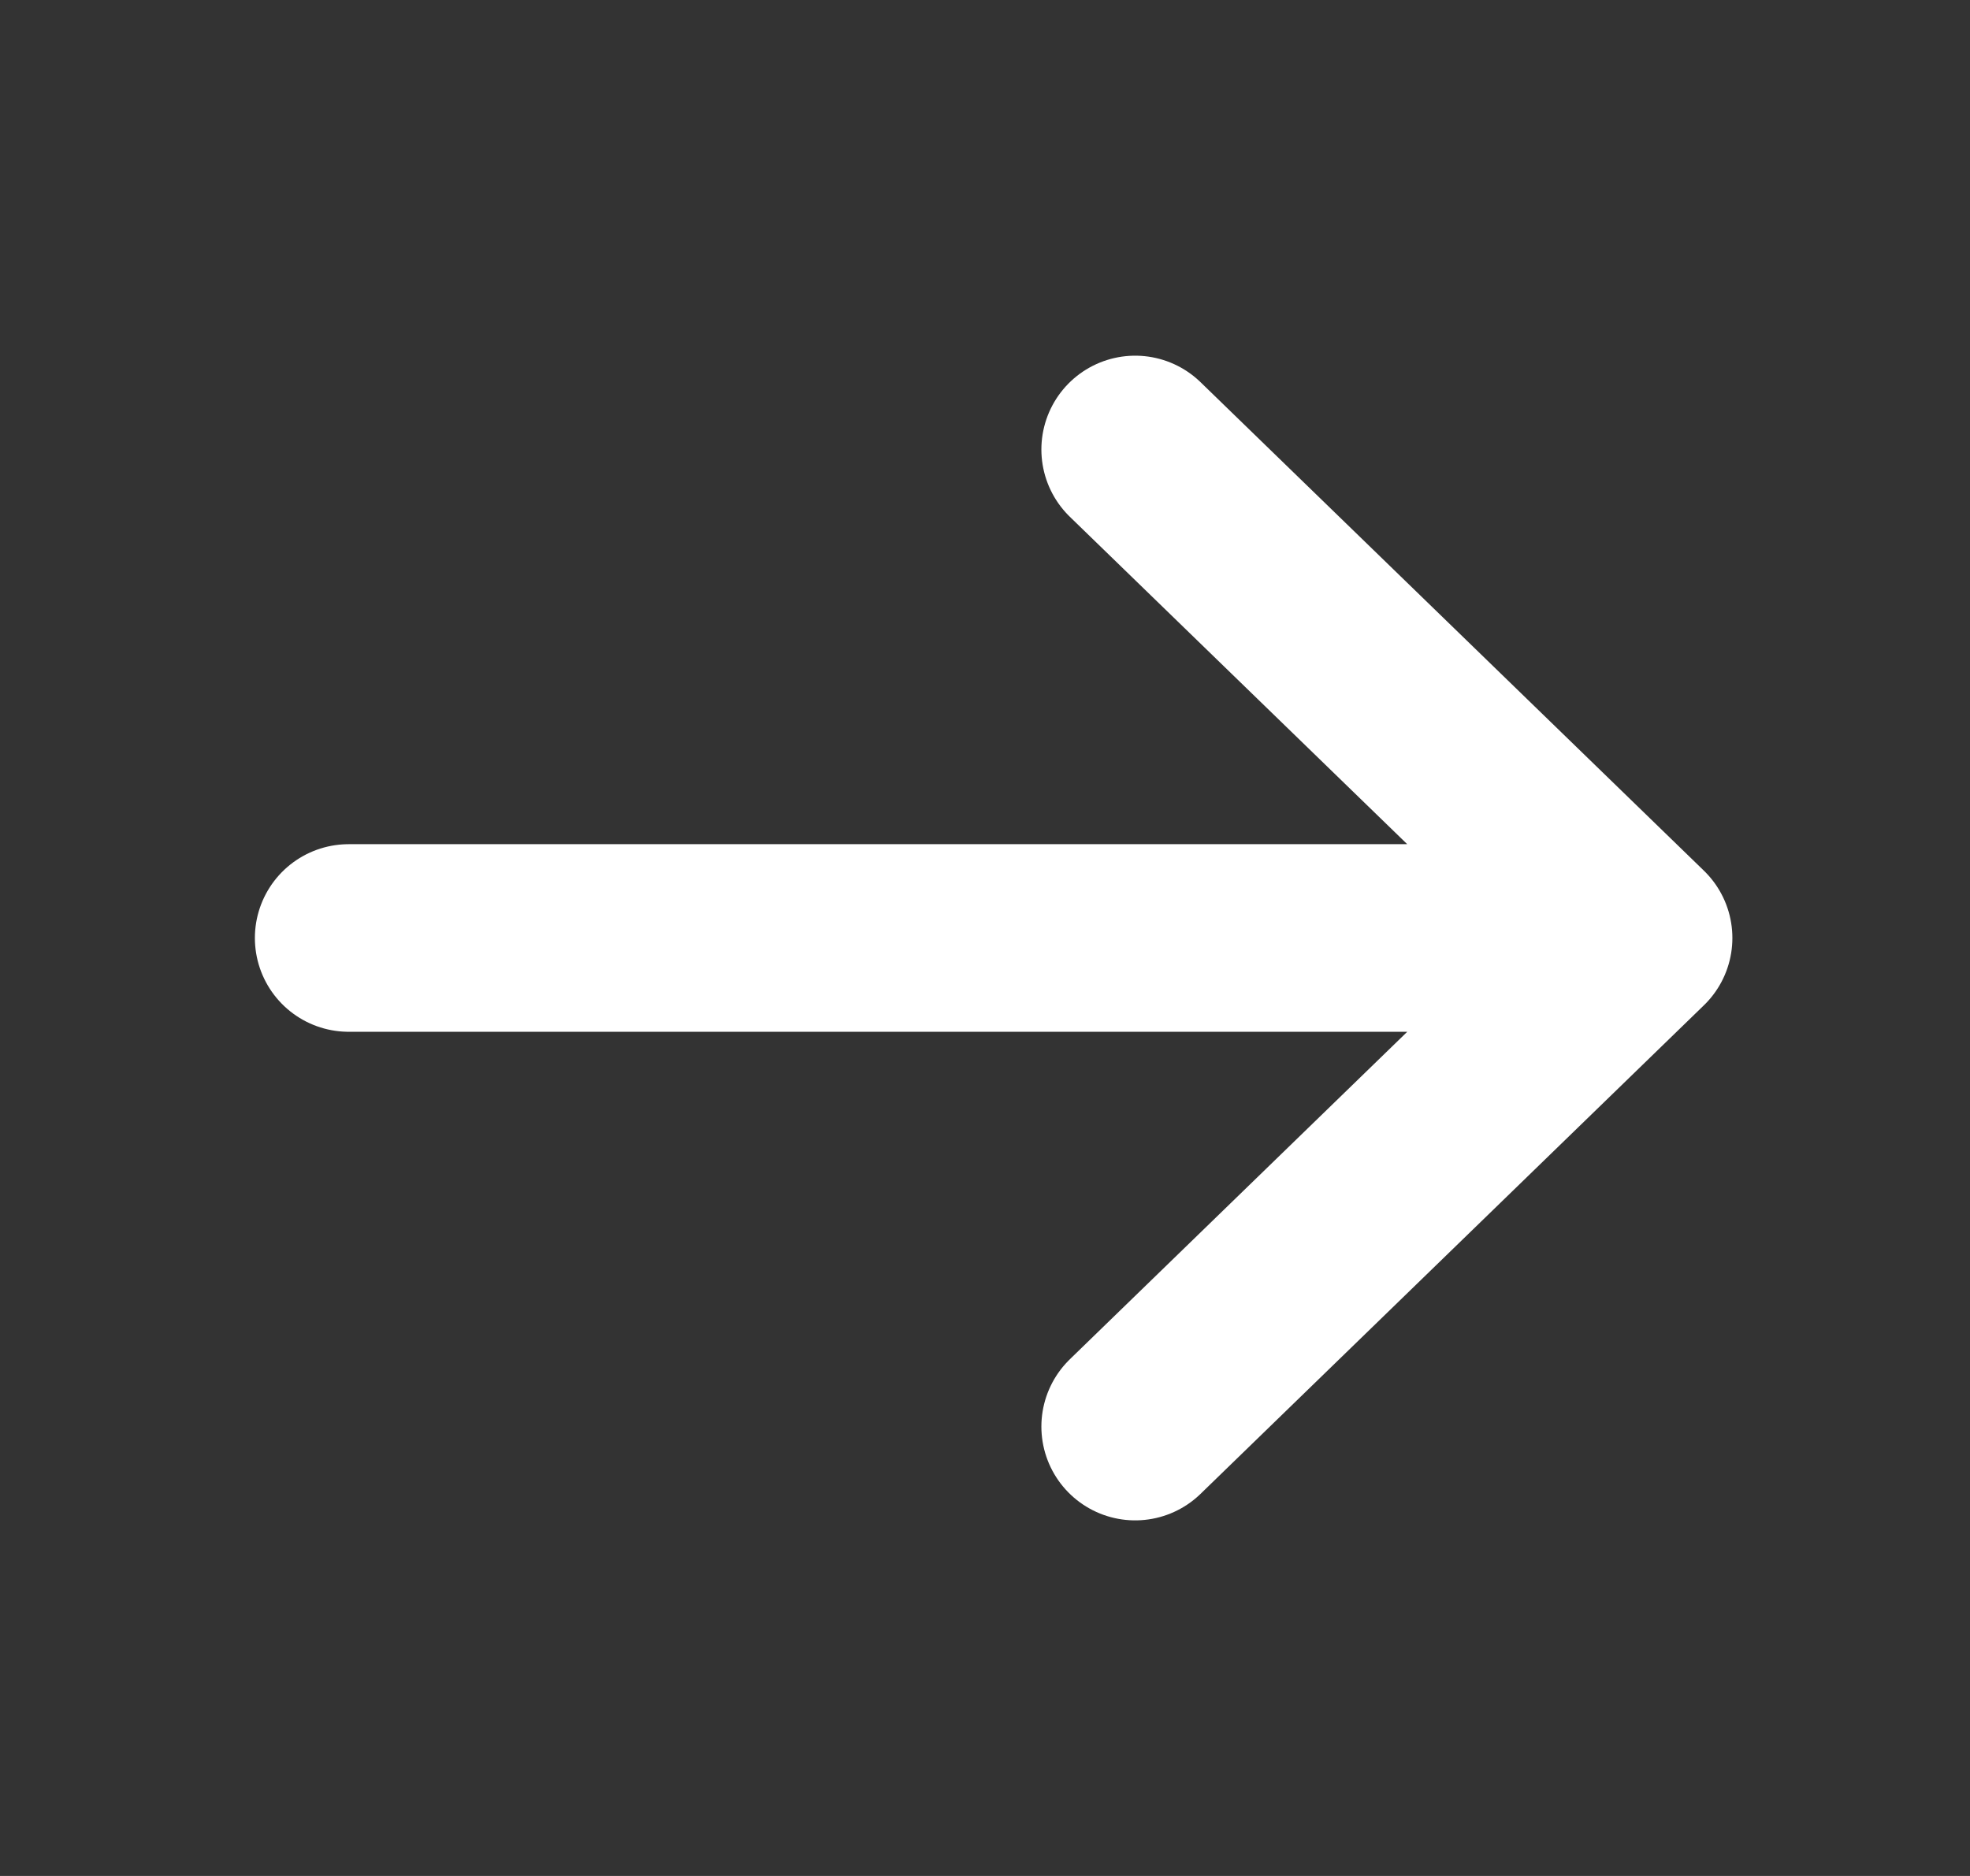 <svg width="21" height="20" viewBox="0 0 21 20" fill="none" xmlns="http://www.w3.org/2000/svg">
<rect x="0" y="0" width="21" height="20" fill="#333333" stroke="none"/>
<path d="M12.101 4.792L17.467 10M17.467 10L12.101 15.209M17.467 10L3.717 10" stroke="white" stroke-width="2" stroke-miterlimit="10" stroke-linecap="round" stroke-linejoin="round"/>
</svg>
